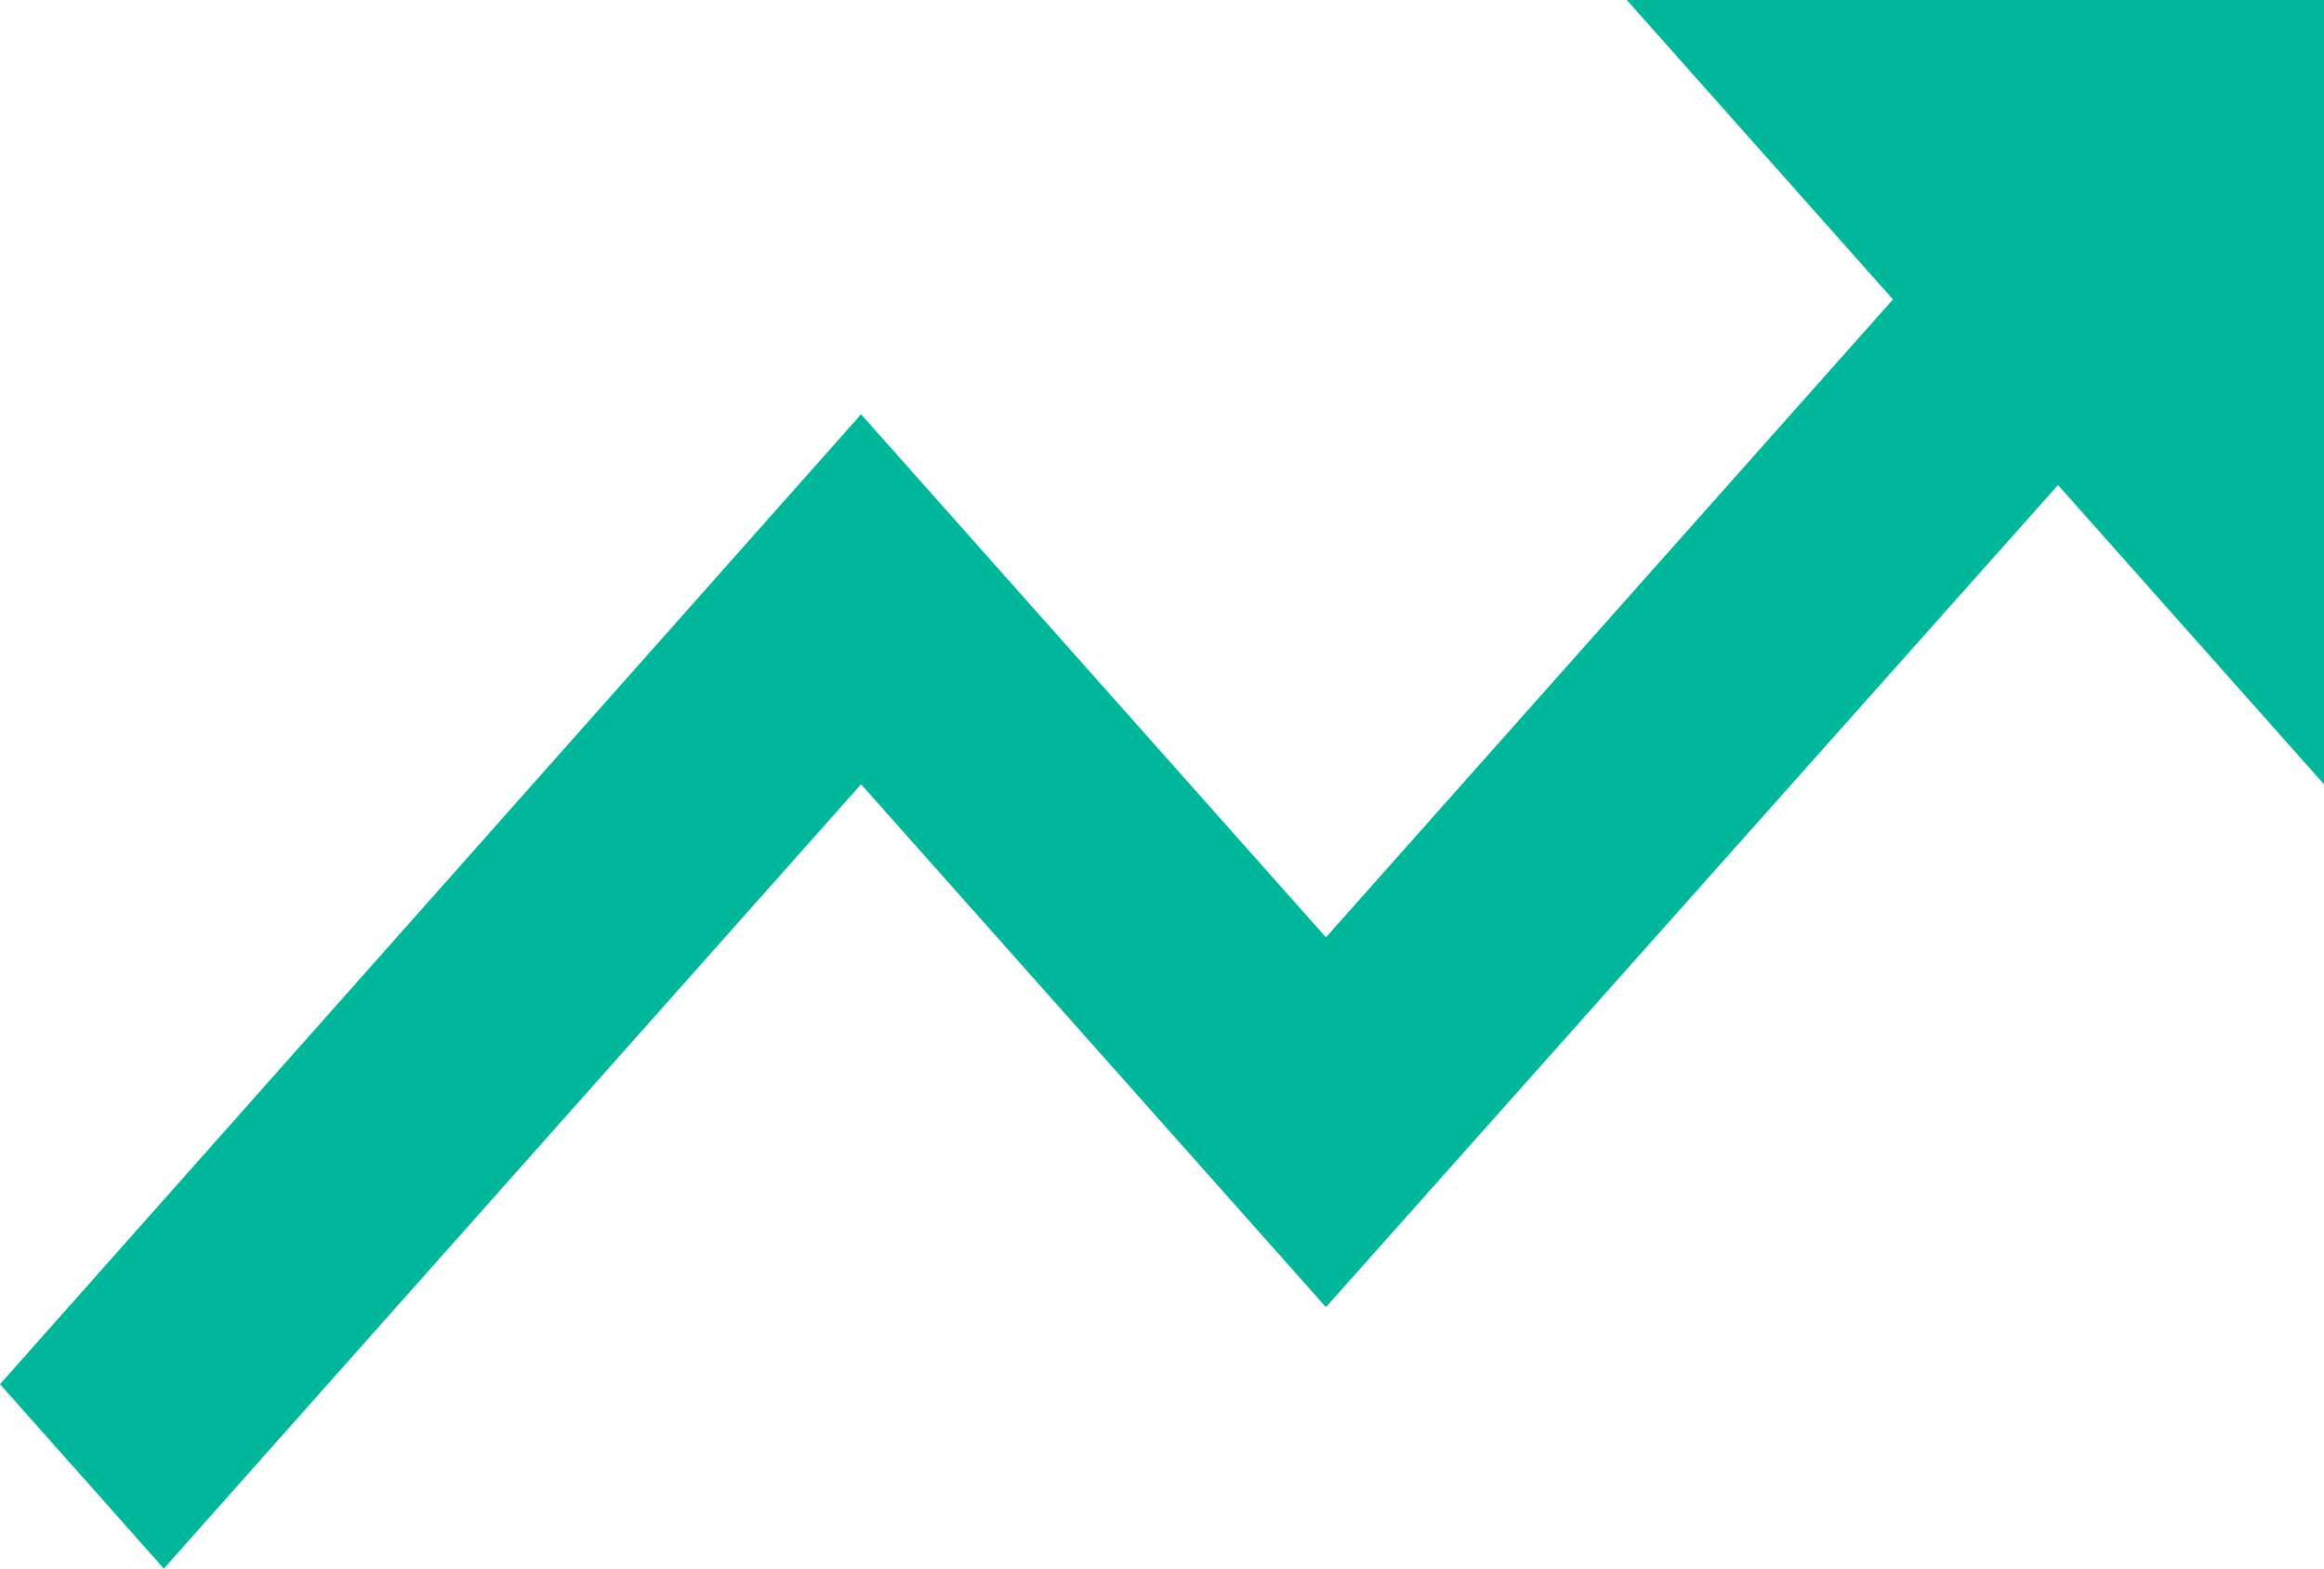 <svg xmlns="http://www.w3.org/2000/svg" xmlns:xlink="http://www.w3.org/1999/xlink" fill="none" version="1.1" width="13.333" height="9" viewBox="0 0 13.333 9"><g><path d="M9.333,0C9.333,0,10.86,1.718,10.86,1.718C10.86,1.718,7.607,5.378,7.607,5.378C7.607,5.378,4.94,2.377,4.94,2.377C4.94,2.377,0,7.942,0,7.942C0,7.942,0.94,9,0.94,9C0.94,9,4.94,4.5,4.94,4.5C4.94,4.5,7.607,7.5,7.607,7.5C7.607,7.5,11.807,2.783,11.807,2.783C11.807,2.783,13.333,4.5,13.333,4.5C13.333,4.5,13.333,0,13.333,0C13.333,0,9.333,0,9.333,0Z" fill="#00B69B" fill-opacity="1"/></g></svg>